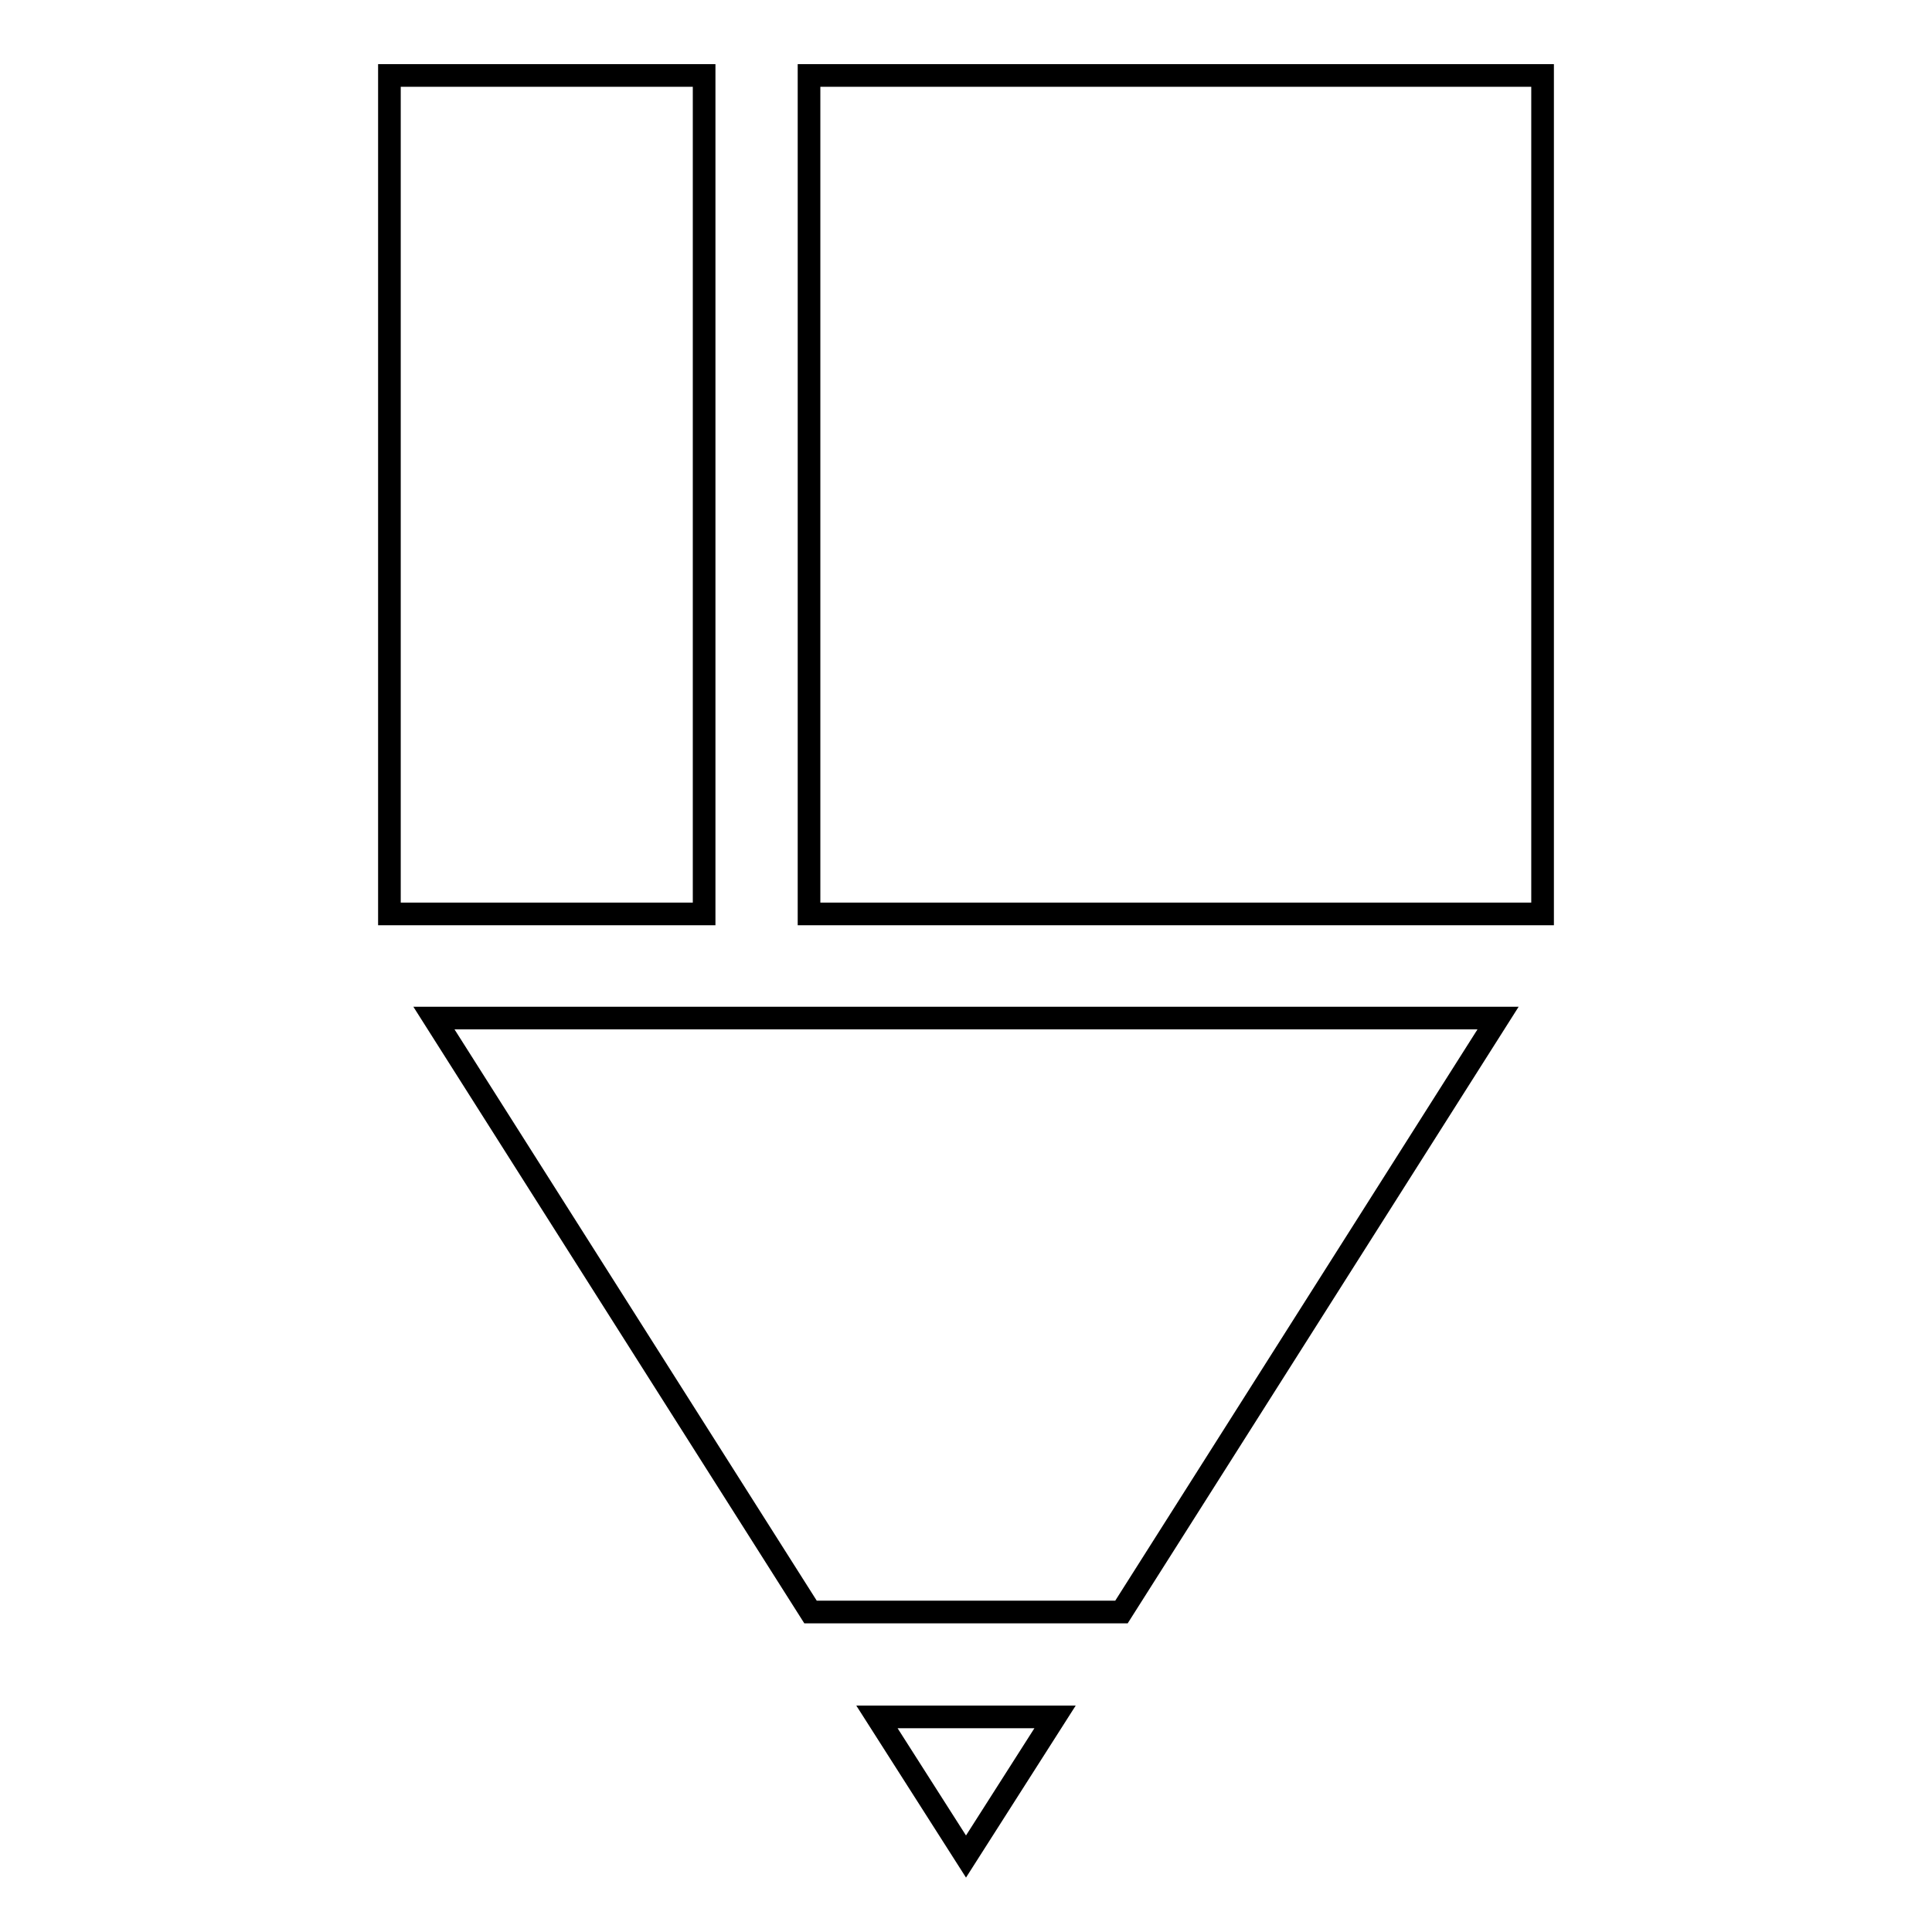 <?xml version="1.0" encoding="utf-8"?>
<!-- Svg Vector Icons : http://www.onlinewebfonts.com/icon -->
<!DOCTYPE svg PUBLIC "-//W3C//DTD SVG 1.1//EN" "http://www.w3.org/Graphics/SVG/1.1/DTD/svg11.dtd">
<svg version="1.1" xmlns="http://www.w3.org/2000/svg" xmlns:xlink="http://www.w3.org/1999/xlink" x="0px" y="0px" viewBox="0 0 256 256" enable-background="new 0 0 256 256" xml:space="preserve">
<g><g><g><path stroke-width="3" fill-opacity="0" stroke="#000000"  d="M107.4 213.6L148.6 213.6 198.5 134.9 57.5 134.9 z"/><path stroke-width="3" fill-opacity="0" stroke="#000000"  d="M128 246L139.8 227.5 116.2 227.5 z"/><path stroke-width="3" fill-opacity="0" stroke="#000000"  d="M107.2 121.1L204.4 121.1 204.4 95.3 204.4 10 107.2 10 z"/><path stroke-width="3" fill-opacity="0" stroke="#000000"  d="M93.3 10L51.6 10 51.6 95.3 51.6 121.1 93.3 121.1 z"/></g><g></g><g></g><g></g><g></g><g></g><g></g><g></g><g></g><g></g><g></g><g></g><g></g><g></g><g></g><g></g></g></g>
</svg>